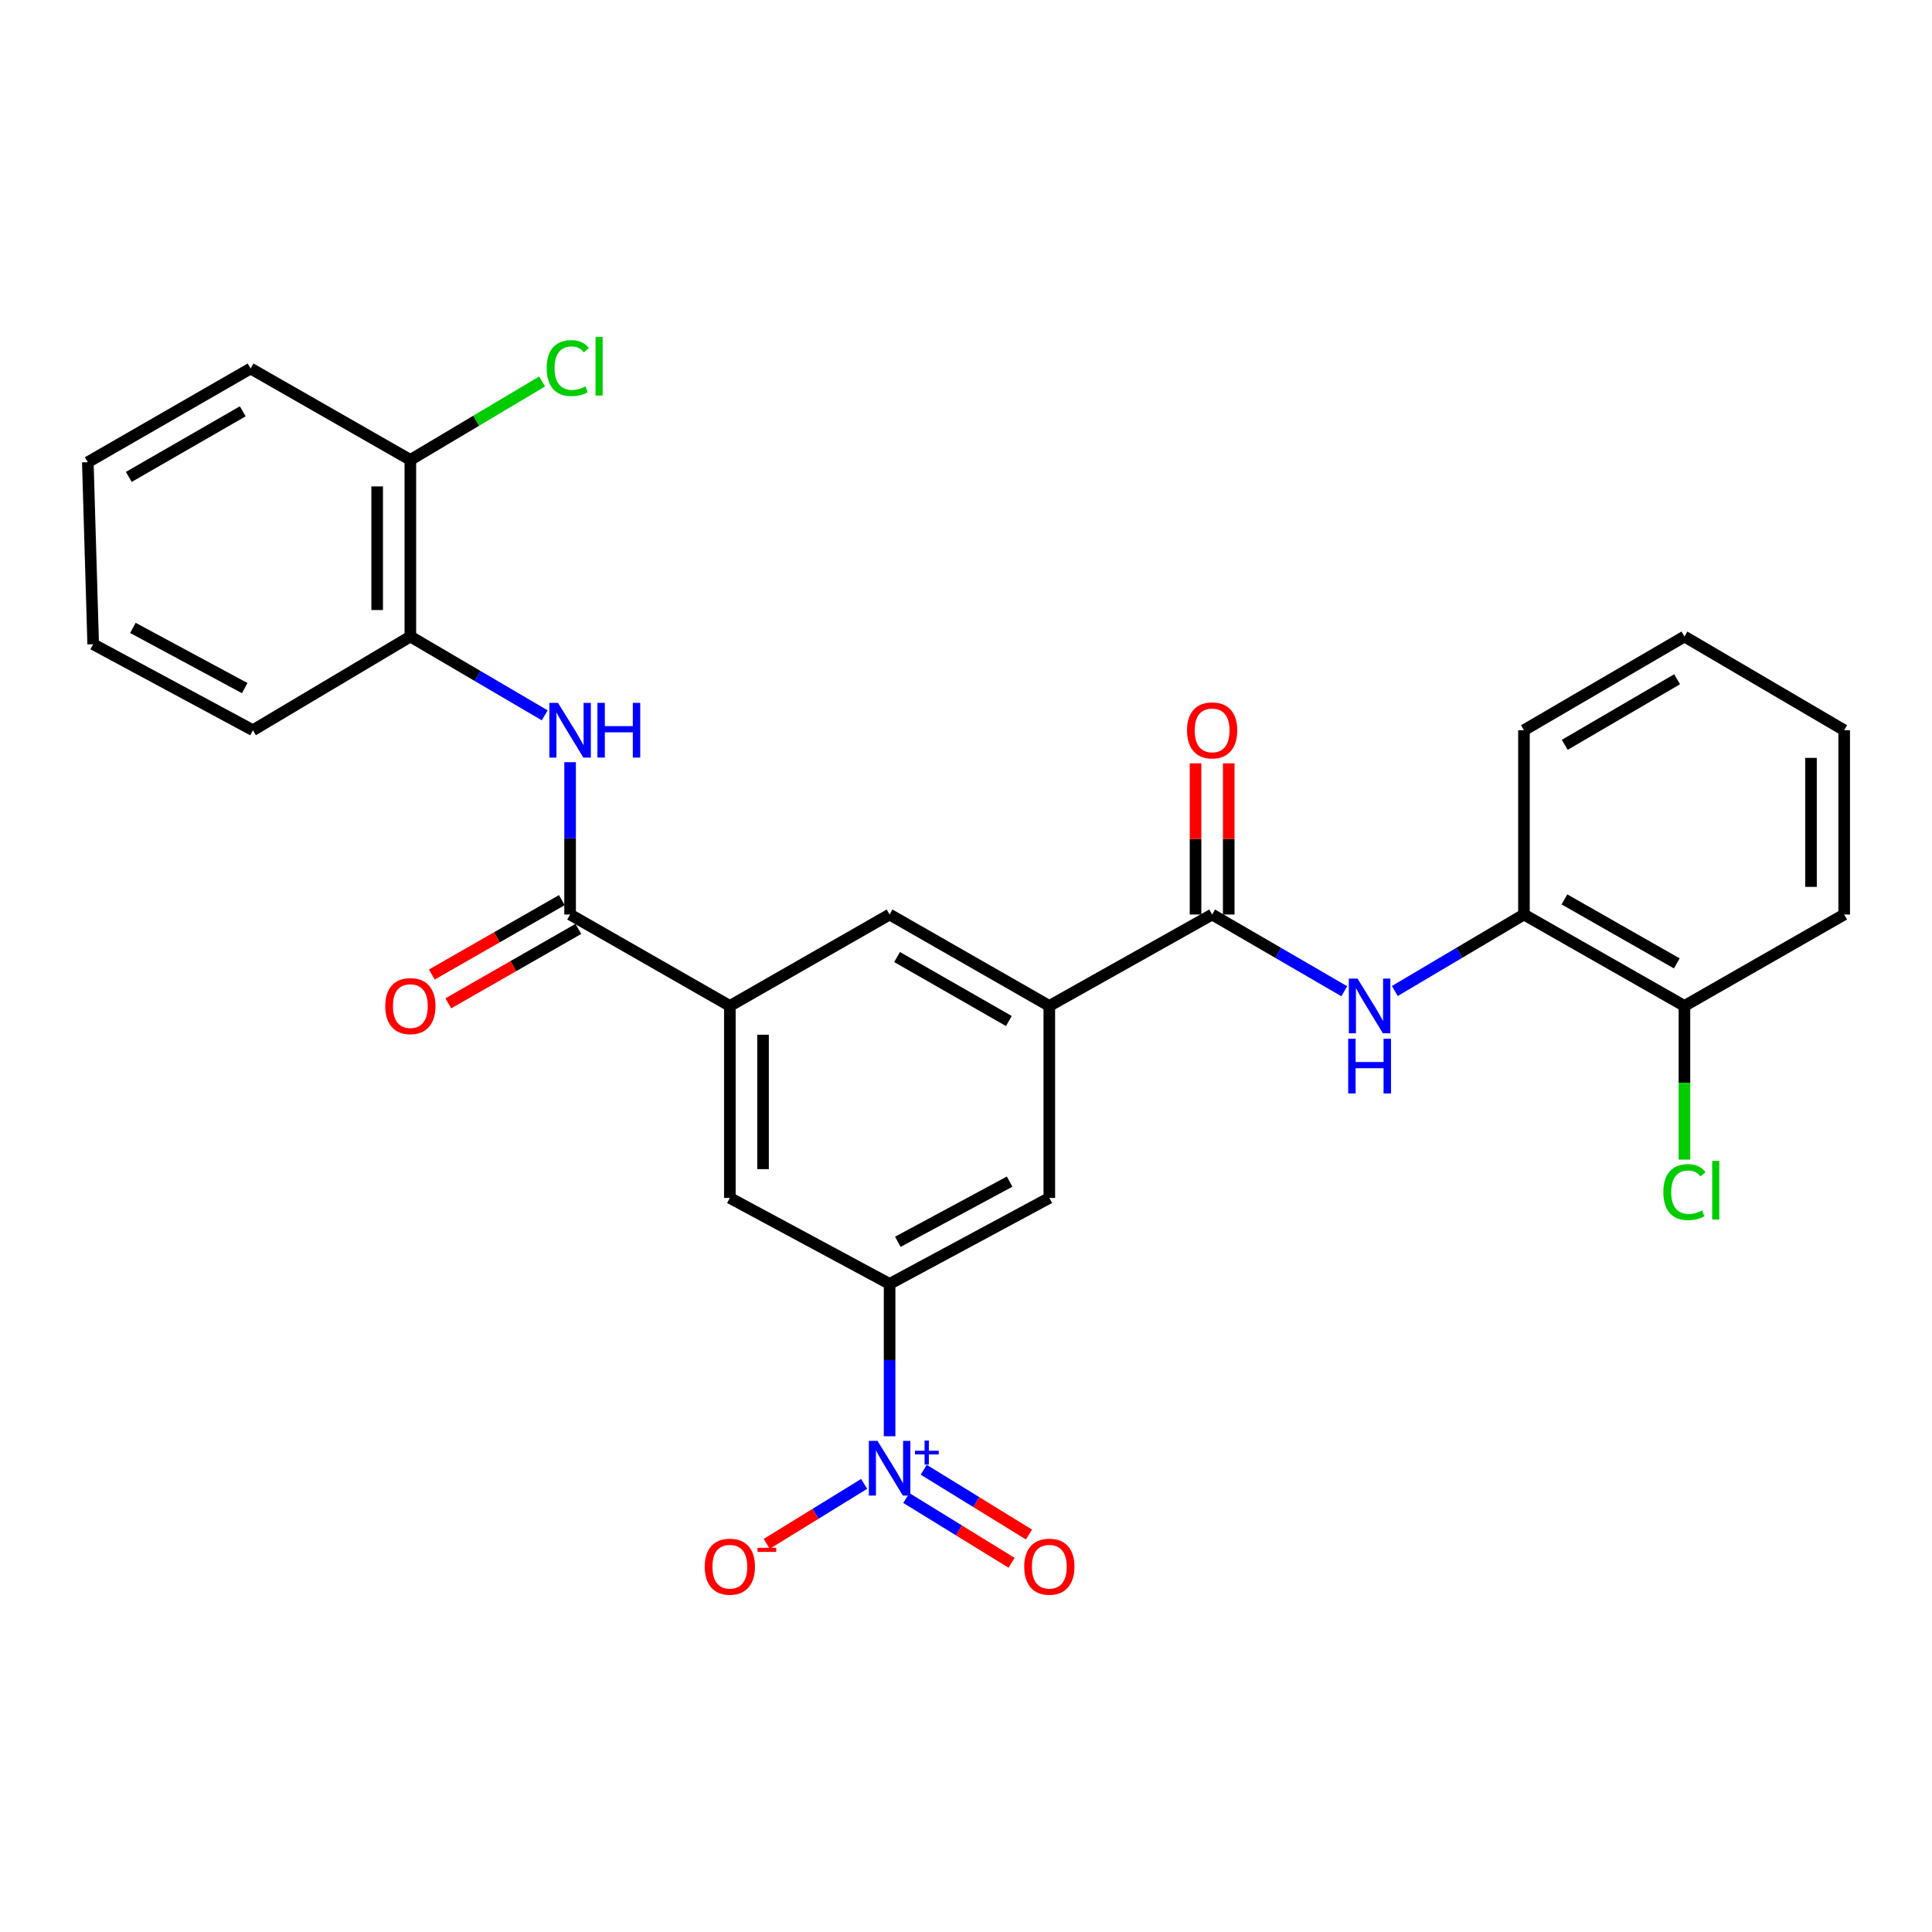 <?xml version='1.0' encoding='iso-8859-1'?>
<svg version='1.1' baseProfile='full'
              xmlns='http://www.w3.org/2000/svg'
                      xmlns:rdkit='http://www.rdkit.org/xml'
                      xmlns:xlink='http://www.w3.org/1999/xlink'
                  xml:space='preserve'
width='1000px' height='1000px' viewBox='0 0 1000 1000'>
<!-- END OF HEADER -->
<rect style='opacity:1.0;fill:#FFFFFF;stroke:none' width='1000' height='1000' x='0' y='0'> </rect>
<path class='bond-2' d='M 460.454,743.408 L 460.454,703.979' style='fill:none;fill-rule:evenodd;stroke:#0000FF;stroke-width:6px;stroke-linecap:butt;stroke-linejoin:miter;stroke-opacity:1' />
<path class='bond-2' d='M 460.454,703.979 L 460.454,664.551' style='fill:none;fill-rule:evenodd;stroke:#000000;stroke-width:6px;stroke-linecap:butt;stroke-linejoin:miter;stroke-opacity:1' />
<path class='bond-12' d='M 447.286,768.056 L 422.066,783.577' style='fill:none;fill-rule:evenodd;stroke:#0000FF;stroke-width:6px;stroke-linecap:butt;stroke-linejoin:miter;stroke-opacity:1' />
<path class='bond-12' d='M 422.066,783.577 L 396.846,799.098' style='fill:none;fill-rule:evenodd;stroke:#FF0000;stroke-width:6px;stroke-linecap:butt;stroke-linejoin:miter;stroke-opacity:1' />
<path class='bond-13' d='M 469.119,775.371 L 496.351,792.133' style='fill:none;fill-rule:evenodd;stroke:#0000FF;stroke-width:6px;stroke-linecap:butt;stroke-linejoin:miter;stroke-opacity:1' />
<path class='bond-13' d='M 496.351,792.133 L 523.583,808.894' style='fill:none;fill-rule:evenodd;stroke:#FF0000;stroke-width:6px;stroke-linecap:butt;stroke-linejoin:miter;stroke-opacity:1' />
<path class='bond-13' d='M 478.122,760.743 L 505.354,777.504' style='fill:none;fill-rule:evenodd;stroke:#0000FF;stroke-width:6px;stroke-linecap:butt;stroke-linejoin:miter;stroke-opacity:1' />
<path class='bond-13' d='M 505.354,777.504 L 532.587,794.265' style='fill:none;fill-rule:evenodd;stroke:#FF0000;stroke-width:6px;stroke-linecap:butt;stroke-linejoin:miter;stroke-opacity:1' />
<path class='bond-0' d='M 295.082,473.356 L 377.772,520.67' style='fill:none;fill-rule:evenodd;stroke:#000000;stroke-width:6px;stroke-linecap:butt;stroke-linejoin:miter;stroke-opacity:1' />
<path class='bond-5' d='M 295.082,473.356 L 295.082,433.932' style='fill:none;fill-rule:evenodd;stroke:#000000;stroke-width:6px;stroke-linecap:butt;stroke-linejoin:miter;stroke-opacity:1' />
<path class='bond-5' d='M 295.082,433.932 L 295.082,394.508' style='fill:none;fill-rule:evenodd;stroke:#0000FF;stroke-width:6px;stroke-linecap:butt;stroke-linejoin:miter;stroke-opacity:1' />
<path class='bond-14' d='M 290.816,465.901 L 257.166,485.158' style='fill:none;fill-rule:evenodd;stroke:#000000;stroke-width:6px;stroke-linecap:butt;stroke-linejoin:miter;stroke-opacity:1' />
<path class='bond-14' d='M 257.166,485.158 L 223.517,504.414' style='fill:none;fill-rule:evenodd;stroke:#FF0000;stroke-width:6px;stroke-linecap:butt;stroke-linejoin:miter;stroke-opacity:1' />
<path class='bond-14' d='M 299.348,480.81 L 265.698,500.066' style='fill:none;fill-rule:evenodd;stroke:#000000;stroke-width:6px;stroke-linecap:butt;stroke-linejoin:miter;stroke-opacity:1' />
<path class='bond-14' d='M 265.698,500.066 L 232.048,519.323' style='fill:none;fill-rule:evenodd;stroke:#FF0000;stroke-width:6px;stroke-linecap:butt;stroke-linejoin:miter;stroke-opacity:1' />
<path class='bond-1' d='M 627.4,473.356 L 543.125,520.67' style='fill:none;fill-rule:evenodd;stroke:#000000;stroke-width:6px;stroke-linecap:butt;stroke-linejoin:miter;stroke-opacity:1' />
<path class='bond-6' d='M 627.4,473.356 L 661.601,493.212' style='fill:none;fill-rule:evenodd;stroke:#000000;stroke-width:6px;stroke-linecap:butt;stroke-linejoin:miter;stroke-opacity:1' />
<path class='bond-6' d='M 661.601,493.212 L 695.802,513.067' style='fill:none;fill-rule:evenodd;stroke:#0000FF;stroke-width:6px;stroke-linecap:butt;stroke-linejoin:miter;stroke-opacity:1' />
<path class='bond-15' d='M 635.989,473.356 L 635.989,434.232' style='fill:none;fill-rule:evenodd;stroke:#000000;stroke-width:6px;stroke-linecap:butt;stroke-linejoin:miter;stroke-opacity:1' />
<path class='bond-15' d='M 635.989,434.232 L 635.989,395.108' style='fill:none;fill-rule:evenodd;stroke:#FF0000;stroke-width:6px;stroke-linecap:butt;stroke-linejoin:miter;stroke-opacity:1' />
<path class='bond-15' d='M 618.811,473.356 L 618.811,434.232' style='fill:none;fill-rule:evenodd;stroke:#000000;stroke-width:6px;stroke-linecap:butt;stroke-linejoin:miter;stroke-opacity:1' />
<path class='bond-15' d='M 618.811,434.232 L 618.811,395.108' style='fill:none;fill-rule:evenodd;stroke:#FF0000;stroke-width:6px;stroke-linecap:butt;stroke-linejoin:miter;stroke-opacity:1' />
<path class='bond-7' d='M 460.454,664.551 L 543.125,620.052' style='fill:none;fill-rule:evenodd;stroke:#000000;stroke-width:6px;stroke-linecap:butt;stroke-linejoin:miter;stroke-opacity:1' />
<path class='bond-7' d='M 464.713,642.751 L 522.583,611.601' style='fill:none;fill-rule:evenodd;stroke:#000000;stroke-width:6px;stroke-linecap:butt;stroke-linejoin:miter;stroke-opacity:1' />
<path class='bond-8' d='M 460.454,664.551 L 377.772,620.052' style='fill:none;fill-rule:evenodd;stroke:#000000;stroke-width:6px;stroke-linecap:butt;stroke-linejoin:miter;stroke-opacity:1' />
<path class='bond-3' d='M 377.772,520.67 L 377.772,620.052' style='fill:none;fill-rule:evenodd;stroke:#000000;stroke-width:6px;stroke-linecap:butt;stroke-linejoin:miter;stroke-opacity:1' />
<path class='bond-3' d='M 394.95,535.578 L 394.95,605.145' style='fill:none;fill-rule:evenodd;stroke:#000000;stroke-width:6px;stroke-linecap:butt;stroke-linejoin:miter;stroke-opacity:1' />
<path class='bond-9' d='M 377.772,520.67 L 460.454,473.356' style='fill:none;fill-rule:evenodd;stroke:#000000;stroke-width:6px;stroke-linecap:butt;stroke-linejoin:miter;stroke-opacity:1' />
<path class='bond-4' d='M 543.125,520.67 L 543.125,620.052' style='fill:none;fill-rule:evenodd;stroke:#000000;stroke-width:6px;stroke-linecap:butt;stroke-linejoin:miter;stroke-opacity:1' />
<path class='bond-28' d='M 543.125,520.67 L 460.454,473.356' style='fill:none;fill-rule:evenodd;stroke:#000000;stroke-width:6px;stroke-linecap:butt;stroke-linejoin:miter;stroke-opacity:1' />
<path class='bond-28' d='M 522.192,528.482 L 464.322,495.362' style='fill:none;fill-rule:evenodd;stroke:#000000;stroke-width:6px;stroke-linecap:butt;stroke-linejoin:miter;stroke-opacity:1' />
<path class='bond-11' d='M 281.946,370.258 L 247.173,349.862' style='fill:none;fill-rule:evenodd;stroke:#0000FF;stroke-width:6px;stroke-linecap:butt;stroke-linejoin:miter;stroke-opacity:1' />
<path class='bond-11' d='M 247.173,349.862 L 212.401,329.466' style='fill:none;fill-rule:evenodd;stroke:#000000;stroke-width:6px;stroke-linecap:butt;stroke-linejoin:miter;stroke-opacity:1' />
<path class='bond-10' d='M 721.959,512.935 L 755.375,493.146' style='fill:none;fill-rule:evenodd;stroke:#0000FF;stroke-width:6px;stroke-linecap:butt;stroke-linejoin:miter;stroke-opacity:1' />
<path class='bond-10' d='M 755.375,493.146 L 788.792,473.356' style='fill:none;fill-rule:evenodd;stroke:#000000;stroke-width:6px;stroke-linecap:butt;stroke-linejoin:miter;stroke-opacity:1' />
<path class='bond-17' d='M 788.792,473.356 L 871.864,520.67' style='fill:none;fill-rule:evenodd;stroke:#000000;stroke-width:6px;stroke-linecap:butt;stroke-linejoin:miter;stroke-opacity:1' />
<path class='bond-17' d='M 809.754,465.527 L 867.905,498.647' style='fill:none;fill-rule:evenodd;stroke:#000000;stroke-width:6px;stroke-linecap:butt;stroke-linejoin:miter;stroke-opacity:1' />
<path class='bond-21' d='M 788.792,473.356 L 788.792,377.963' style='fill:none;fill-rule:evenodd;stroke:#000000;stroke-width:6px;stroke-linecap:butt;stroke-linejoin:miter;stroke-opacity:1' />
<path class='bond-16' d='M 212.401,329.466 L 212.401,238.043' style='fill:none;fill-rule:evenodd;stroke:#000000;stroke-width:6px;stroke-linecap:butt;stroke-linejoin:miter;stroke-opacity:1' />
<path class='bond-16' d='M 195.223,315.752 L 195.223,251.756' style='fill:none;fill-rule:evenodd;stroke:#000000;stroke-width:6px;stroke-linecap:butt;stroke-linejoin:miter;stroke-opacity:1' />
<path class='bond-20' d='M 212.401,329.466 L 130.922,377.963' style='fill:none;fill-rule:evenodd;stroke:#000000;stroke-width:6px;stroke-linecap:butt;stroke-linejoin:miter;stroke-opacity:1' />
<path class='bond-18' d='M 212.401,238.043 L 246.5,217.749' style='fill:none;fill-rule:evenodd;stroke:#000000;stroke-width:6px;stroke-linecap:butt;stroke-linejoin:miter;stroke-opacity:1' />
<path class='bond-18' d='M 246.5,217.749 L 280.598,197.455' style='fill:none;fill-rule:evenodd;stroke:#00CC00;stroke-width:6px;stroke-linecap:butt;stroke-linejoin:miter;stroke-opacity:1' />
<path class='bond-23' d='M 212.401,238.043 L 129.71,190.738' style='fill:none;fill-rule:evenodd;stroke:#000000;stroke-width:6px;stroke-linecap:butt;stroke-linejoin:miter;stroke-opacity:1' />
<path class='bond-19' d='M 871.864,520.67 L 871.864,560.444' style='fill:none;fill-rule:evenodd;stroke:#000000;stroke-width:6px;stroke-linecap:butt;stroke-linejoin:miter;stroke-opacity:1' />
<path class='bond-19' d='M 871.864,560.444 L 871.864,600.218' style='fill:none;fill-rule:evenodd;stroke:#00CC00;stroke-width:6px;stroke-linecap:butt;stroke-linejoin:miter;stroke-opacity:1' />
<path class='bond-22' d='M 871.864,520.67 L 954.545,473.356' style='fill:none;fill-rule:evenodd;stroke:#000000;stroke-width:6px;stroke-linecap:butt;stroke-linejoin:miter;stroke-opacity:1' />
<path class='bond-24' d='M 130.922,377.963 L 48.232,333.445' style='fill:none;fill-rule:evenodd;stroke:#000000;stroke-width:6px;stroke-linecap:butt;stroke-linejoin:miter;stroke-opacity:1' />
<path class='bond-24' d='M 126.661,356.161 L 68.778,324.998' style='fill:none;fill-rule:evenodd;stroke:#000000;stroke-width:6px;stroke-linecap:butt;stroke-linejoin:miter;stroke-opacity:1' />
<path class='bond-25' d='M 788.792,377.963 L 871.864,329.466' style='fill:none;fill-rule:evenodd;stroke:#000000;stroke-width:6px;stroke-linecap:butt;stroke-linejoin:miter;stroke-opacity:1' />
<path class='bond-25' d='M 809.913,385.523 L 868.064,351.575' style='fill:none;fill-rule:evenodd;stroke:#000000;stroke-width:6px;stroke-linecap:butt;stroke-linejoin:miter;stroke-opacity:1' />
<path class='bond-30' d='M 954.545,473.356 L 954.545,377.963' style='fill:none;fill-rule:evenodd;stroke:#000000;stroke-width:6px;stroke-linecap:butt;stroke-linejoin:miter;stroke-opacity:1' />
<path class='bond-30' d='M 937.368,459.047 L 937.368,392.272' style='fill:none;fill-rule:evenodd;stroke:#000000;stroke-width:6px;stroke-linecap:butt;stroke-linejoin:miter;stroke-opacity:1' />
<path class='bond-29' d='M 129.71,190.738 L 45.455,239.236' style='fill:none;fill-rule:evenodd;stroke:#000000;stroke-width:6px;stroke-linecap:butt;stroke-linejoin:miter;stroke-opacity:1' />
<path class='bond-29' d='M 125.641,212.9 L 66.662,246.849' style='fill:none;fill-rule:evenodd;stroke:#000000;stroke-width:6px;stroke-linecap:butt;stroke-linejoin:miter;stroke-opacity:1' />
<path class='bond-26' d='M 48.232,333.445 L 45.455,239.236' style='fill:none;fill-rule:evenodd;stroke:#000000;stroke-width:6px;stroke-linecap:butt;stroke-linejoin:miter;stroke-opacity:1' />
<path class='bond-27' d='M 871.864,329.466 L 954.545,377.963' style='fill:none;fill-rule:evenodd;stroke:#000000;stroke-width:6px;stroke-linecap:butt;stroke-linejoin:miter;stroke-opacity:1' />
<path  class='atom-0' d='M 454.194 745.793
L 463.474 760.793
Q 464.394 762.273, 465.874 764.953
Q 467.354 767.633, 467.434 767.793
L 467.434 745.793
L 471.194 745.793
L 471.194 774.113
L 467.314 774.113
L 457.354 757.713
Q 456.194 755.793, 454.954 753.593
Q 453.754 751.393, 453.394 750.713
L 453.394 774.113
L 449.714 774.113
L 449.714 745.793
L 454.194 745.793
' fill='#0000FF'/>
<path  class='atom-0' d='M 473.57 750.898
L 478.559 750.898
L 478.559 745.644
L 480.777 745.644
L 480.777 750.898
L 485.898 750.898
L 485.898 752.799
L 480.777 752.799
L 480.777 758.079
L 478.559 758.079
L 478.559 752.799
L 473.57 752.799
L 473.57 750.898
' fill='#0000FF'/>
<path  class='atom-6' d='M 288.822 363.803
L 298.102 378.803
Q 299.022 380.283, 300.502 382.963
Q 301.982 385.643, 302.062 385.803
L 302.062 363.803
L 305.822 363.803
L 305.822 392.123
L 301.942 392.123
L 291.982 375.723
Q 290.822 373.803, 289.582 371.603
Q 288.382 369.403, 288.022 368.723
L 288.022 392.123
L 284.342 392.123
L 284.342 363.803
L 288.822 363.803
' fill='#0000FF'/>
<path  class='atom-6' d='M 309.222 363.803
L 313.062 363.803
L 313.062 375.843
L 327.542 375.843
L 327.542 363.803
L 331.382 363.803
L 331.382 392.123
L 327.542 392.123
L 327.542 379.043
L 313.062 379.043
L 313.062 392.123
L 309.222 392.123
L 309.222 363.803
' fill='#0000FF'/>
<path  class='atom-7' d='M 702.638 506.51
L 711.918 521.51
Q 712.838 522.99, 714.318 525.67
Q 715.798 528.35, 715.878 528.51
L 715.878 506.51
L 719.638 506.51
L 719.638 534.83
L 715.758 534.83
L 705.798 518.43
Q 704.638 516.51, 703.398 514.31
Q 702.198 512.11, 701.838 511.43
L 701.838 534.83
L 698.158 534.83
L 698.158 506.51
L 702.638 506.51
' fill='#0000FF'/>
<path  class='atom-7' d='M 697.818 537.662
L 701.658 537.662
L 701.658 549.702
L 716.138 549.702
L 716.138 537.662
L 719.978 537.662
L 719.978 565.982
L 716.138 565.982
L 716.138 552.902
L 701.658 552.902
L 701.658 565.982
L 697.818 565.982
L 697.818 537.662
' fill='#0000FF'/>
<path  class='atom-13' d='M 364.772 810.917
Q 364.772 804.117, 368.132 800.317
Q 371.492 796.517, 377.772 796.517
Q 384.052 796.517, 387.412 800.317
Q 390.772 804.117, 390.772 810.917
Q 390.772 817.797, 387.372 821.717
Q 383.972 825.597, 377.772 825.597
Q 371.532 825.597, 368.132 821.717
Q 364.772 817.837, 364.772 810.917
M 377.772 822.397
Q 382.092 822.397, 384.412 819.517
Q 386.772 816.597, 386.772 810.917
Q 386.772 805.357, 384.412 802.557
Q 382.092 799.717, 377.772 799.717
Q 373.452 799.717, 371.092 802.517
Q 368.772 805.317, 368.772 810.917
Q 368.772 816.637, 371.092 819.517
Q 373.452 822.397, 377.772 822.397
' fill='#FF0000'/>
<path  class='atom-13' d='M 392.092 801.139
L 401.781 801.139
L 401.781 803.251
L 392.092 803.251
L 392.092 801.139
' fill='#FF0000'/>
<path  class='atom-14' d='M 530.125 810.917
Q 530.125 804.117, 533.485 800.317
Q 536.845 796.517, 543.125 796.517
Q 549.405 796.517, 552.765 800.317
Q 556.125 804.117, 556.125 810.917
Q 556.125 817.797, 552.725 821.717
Q 549.325 825.597, 543.125 825.597
Q 536.885 825.597, 533.485 821.717
Q 530.125 817.837, 530.125 810.917
M 543.125 822.397
Q 547.445 822.397, 549.765 819.517
Q 552.125 816.597, 552.125 810.917
Q 552.125 805.357, 549.765 802.557
Q 547.445 799.717, 543.125 799.717
Q 538.805 799.717, 536.445 802.517
Q 534.125 805.317, 534.125 810.917
Q 534.125 816.637, 536.445 819.517
Q 538.805 822.397, 543.125 822.397
' fill='#FF0000'/>
<path  class='atom-15' d='M 199.401 520.75
Q 199.401 513.95, 202.761 510.15
Q 206.121 506.35, 212.401 506.35
Q 218.681 506.35, 222.041 510.15
Q 225.401 513.95, 225.401 520.75
Q 225.401 527.63, 222.001 531.55
Q 218.601 535.43, 212.401 535.43
Q 206.161 535.43, 202.761 531.55
Q 199.401 527.67, 199.401 520.75
M 212.401 532.23
Q 216.721 532.23, 219.041 529.35
Q 221.401 526.43, 221.401 520.75
Q 221.401 515.19, 219.041 512.39
Q 216.721 509.55, 212.401 509.55
Q 208.081 509.55, 205.721 512.35
Q 203.401 515.15, 203.401 520.75
Q 203.401 526.47, 205.721 529.35
Q 208.081 532.23, 212.401 532.23
' fill='#FF0000'/>
<path  class='atom-16' d='M 614.4 378.043
Q 614.4 371.243, 617.76 367.443
Q 621.12 363.643, 627.4 363.643
Q 633.68 363.643, 637.04 367.443
Q 640.4 371.243, 640.4 378.043
Q 640.4 384.923, 637 388.843
Q 633.6 392.723, 627.4 392.723
Q 621.16 392.723, 617.76 388.843
Q 614.4 384.963, 614.4 378.043
M 627.4 389.523
Q 631.72 389.523, 634.04 386.643
Q 636.4 383.723, 636.4 378.043
Q 636.4 372.483, 634.04 369.683
Q 631.72 366.843, 627.4 366.843
Q 623.08 366.843, 620.72 369.643
Q 618.4 372.443, 618.4 378.043
Q 618.4 383.763, 620.72 386.643
Q 623.08 389.523, 627.4 389.523
' fill='#FF0000'/>
<path  class='atom-19' d='M 282.969 190.525
Q 282.969 183.485, 286.249 179.805
Q 289.569 176.085, 295.849 176.085
Q 301.689 176.085, 304.809 180.205
L 302.169 182.365
Q 299.889 179.365, 295.849 179.365
Q 291.569 179.365, 289.289 182.245
Q 287.049 185.085, 287.049 190.525
Q 287.049 196.125, 289.369 199.005
Q 291.729 201.885, 296.289 201.885
Q 299.409 201.885, 303.049 200.005
L 304.169 203.005
Q 302.689 203.965, 300.449 204.525
Q 298.209 205.085, 295.729 205.085
Q 289.569 205.085, 286.249 201.325
Q 282.969 197.565, 282.969 190.525
' fill='#00CC00'/>
<path  class='atom-19' d='M 308.249 174.365
L 311.929 174.365
L 311.929 204.725
L 308.249 204.725
L 308.249 174.365
' fill='#00CC00'/>
<path  class='atom-20' d='M 860.944 617.043
Q 860.944 610.003, 864.224 606.323
Q 867.544 602.603, 873.824 602.603
Q 879.664 602.603, 882.784 606.723
L 880.144 608.883
Q 877.864 605.883, 873.824 605.883
Q 869.544 605.883, 867.264 608.763
Q 865.024 611.603, 865.024 617.043
Q 865.024 622.643, 867.344 625.523
Q 869.704 628.403, 874.264 628.403
Q 877.384 628.403, 881.024 626.523
L 882.144 629.523
Q 880.664 630.483, 878.424 631.043
Q 876.184 631.603, 873.704 631.603
Q 867.544 631.603, 864.224 627.843
Q 860.944 624.083, 860.944 617.043
' fill='#00CC00'/>
<path  class='atom-20' d='M 886.224 600.883
L 889.904 600.883
L 889.904 631.243
L 886.224 631.243
L 886.224 600.883
' fill='#00CC00'/>
</svg>
